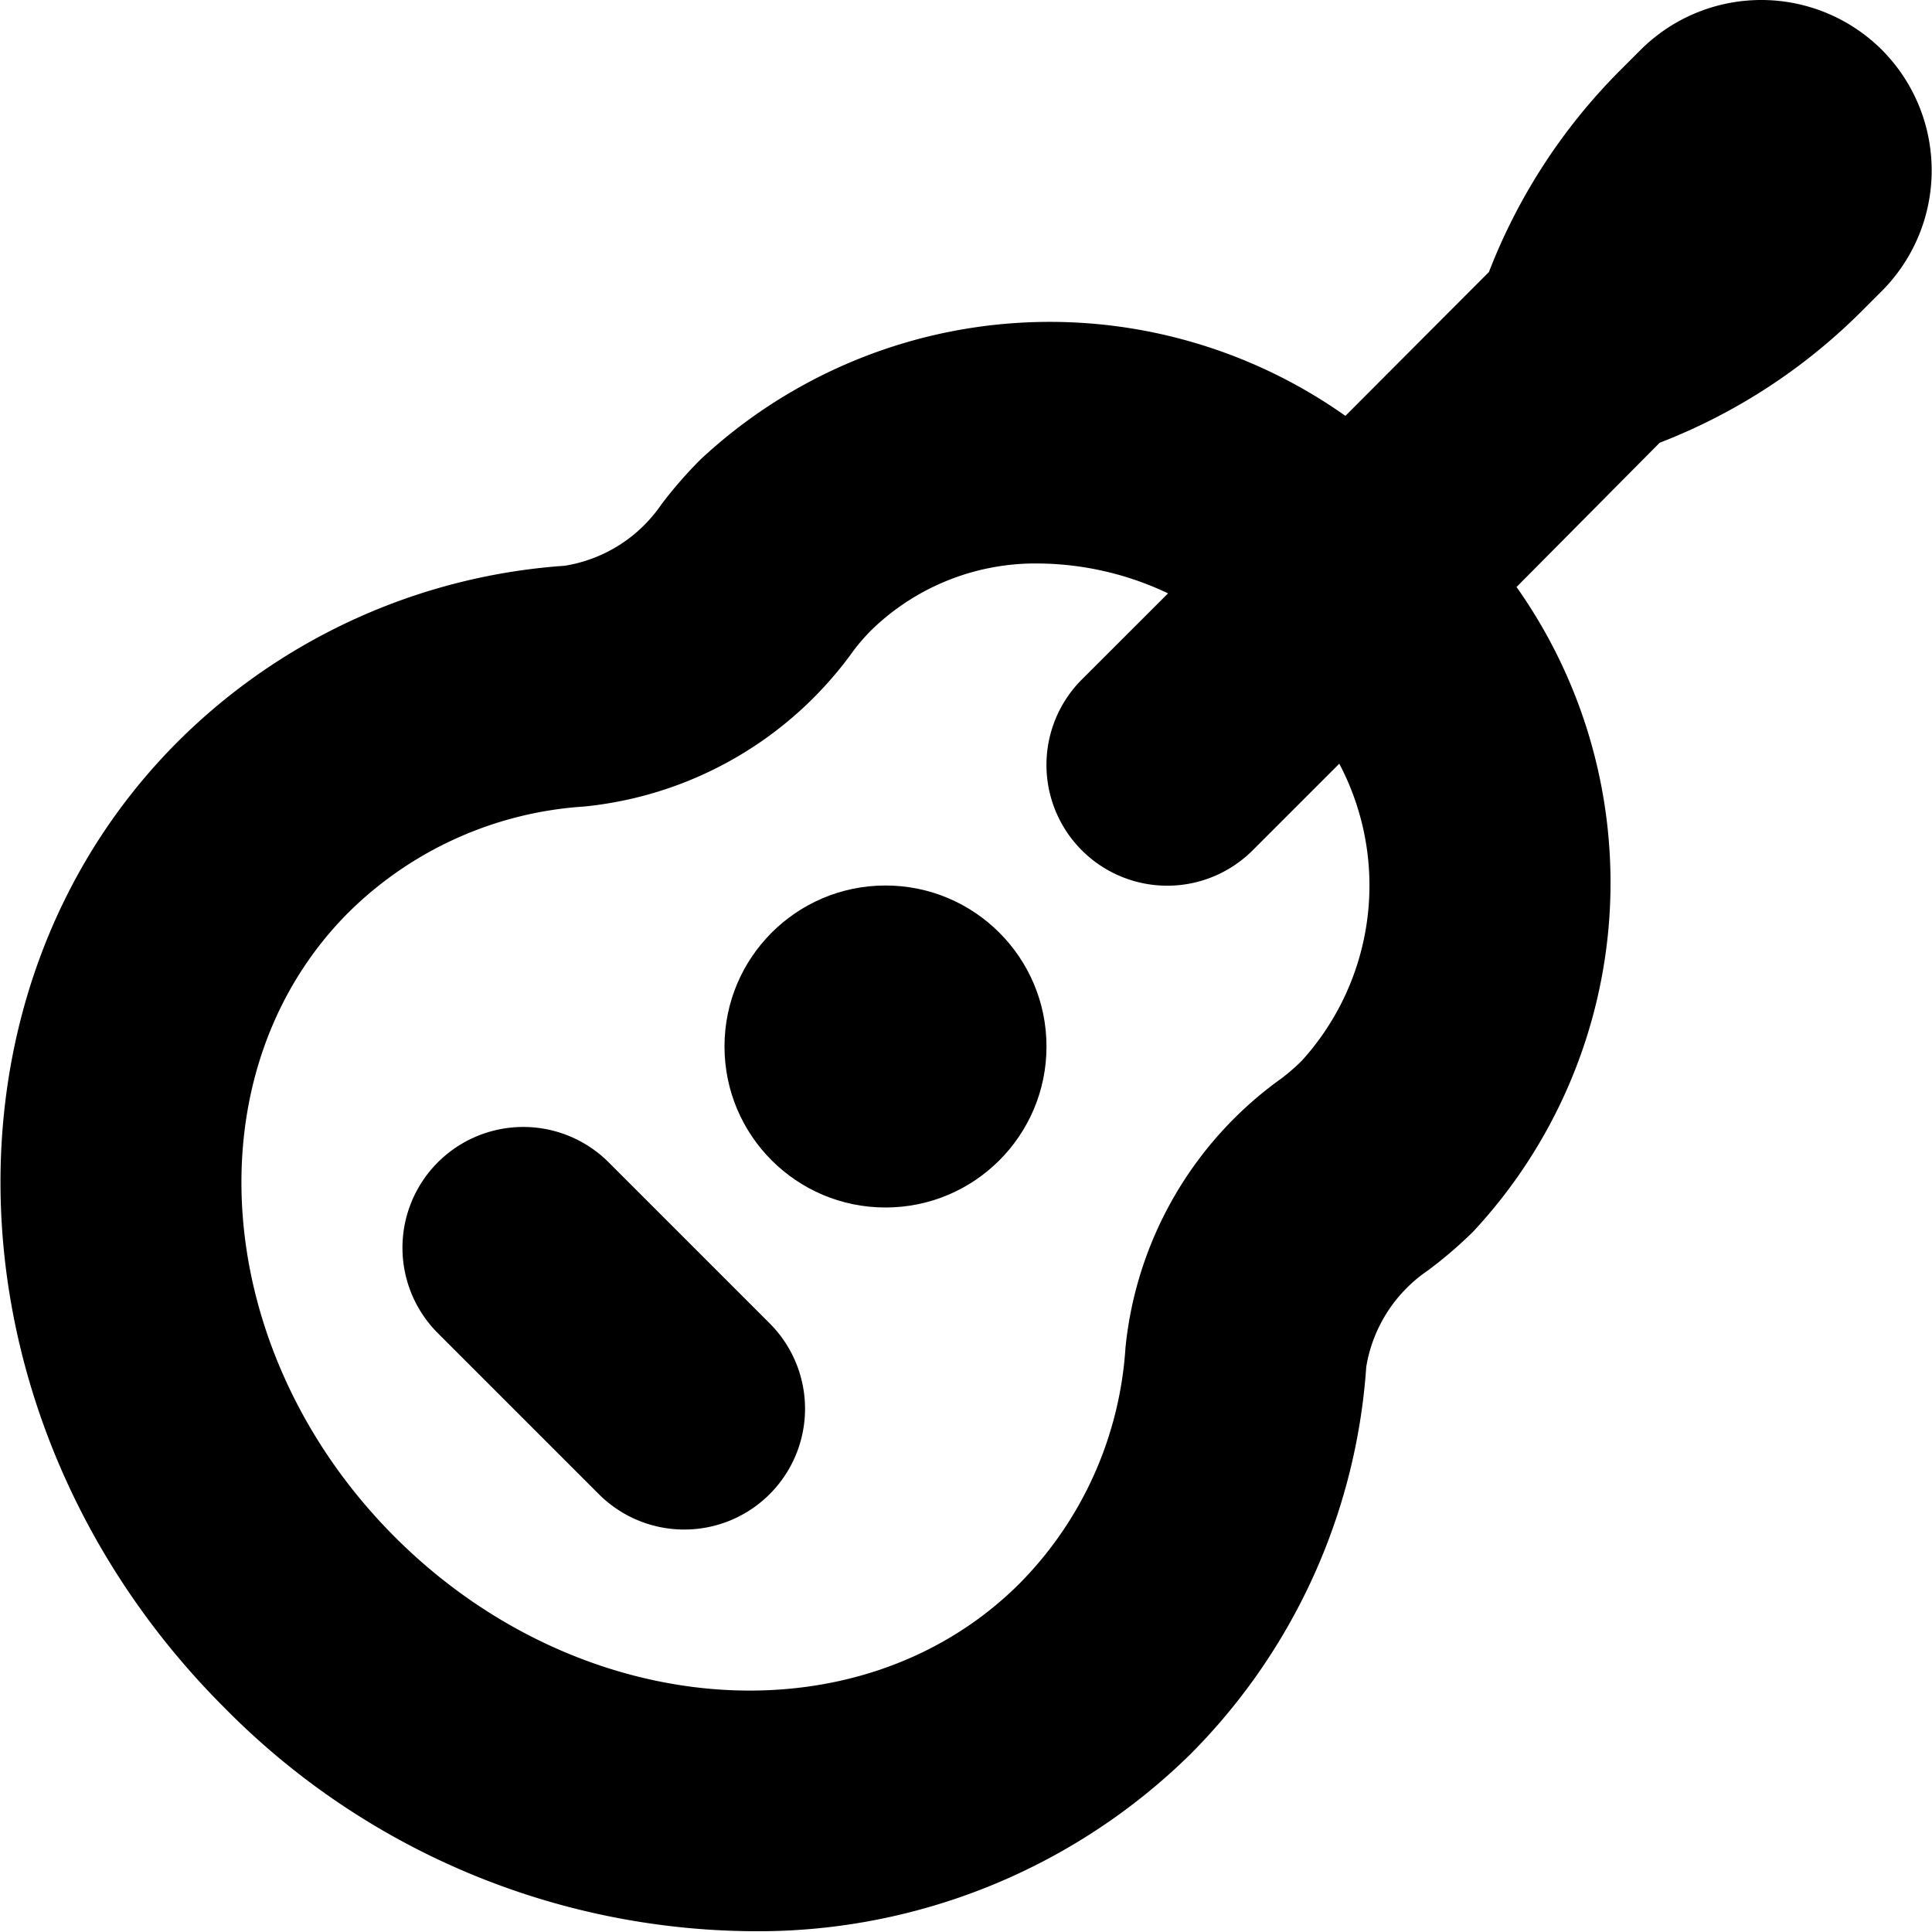 <?xml version="1.0" encoding="UTF-8"?>
<svg xmlns="http://www.w3.org/2000/svg" id="Layer_1" data-name="Layer 1" viewBox="0 0 24 24" width="512" height="512"><circle cx="11" cy="13" r="2"/><path d="M7.561,14.439a1.5,1.5,0,0,0-2.122,2.122l2,2a1.5,1.5,0,0,0,2.122-2.122Z"/><path d="M23.379.621a2.122,2.122,0,0,0-3,0l-.258.258a7.237,7.237,0,0,0-1.625,2.5L16.713,5.166a6.36,6.36,0,0,0-8.008.539,5.366,5.366,0,0,0-.489.561,1.8,1.8,0,0,1-1.2.762A7.545,7.545,0,0,0,2.211,9.211c-3.151,3.151-2.894,8.536.574,12a9.292,9.292,0,0,0,6.529,2.779,7.659,7.659,0,0,0,5.475-2.2,7.545,7.545,0,0,0,2.183-4.81,1.8,1.8,0,0,1,.762-1.195A5.366,5.366,0,0,0,18.3,15.3a6.36,6.36,0,0,0,.539-8.008L20.617,5.5a7.237,7.237,0,0,0,2.5-1.625l.258-.258a2.122,2.122,0,0,0,0-3ZM16.174,13.174a2.481,2.481,0,0,1-.252.22,4.683,4.683,0,0,0-1.941,3.348,4.58,4.58,0,0,1-1.313,2.926c-1.982,1.982-5.464,1.724-7.762-.574s-2.555-5.781-.574-7.762a4.58,4.58,0,0,1,2.925-1.313,4.683,4.683,0,0,0,3.349-1.941,2.481,2.481,0,0,1,.22-.252A2.923,2.923,0,0,1,12.92,7a3.811,3.811,0,0,1,1.59.371l-1.071,1.07a1.5,1.5,0,0,0,2.122,2.122l1.076-1.076A3.24,3.24,0,0,1,16.174,13.174Z"/></svg>
